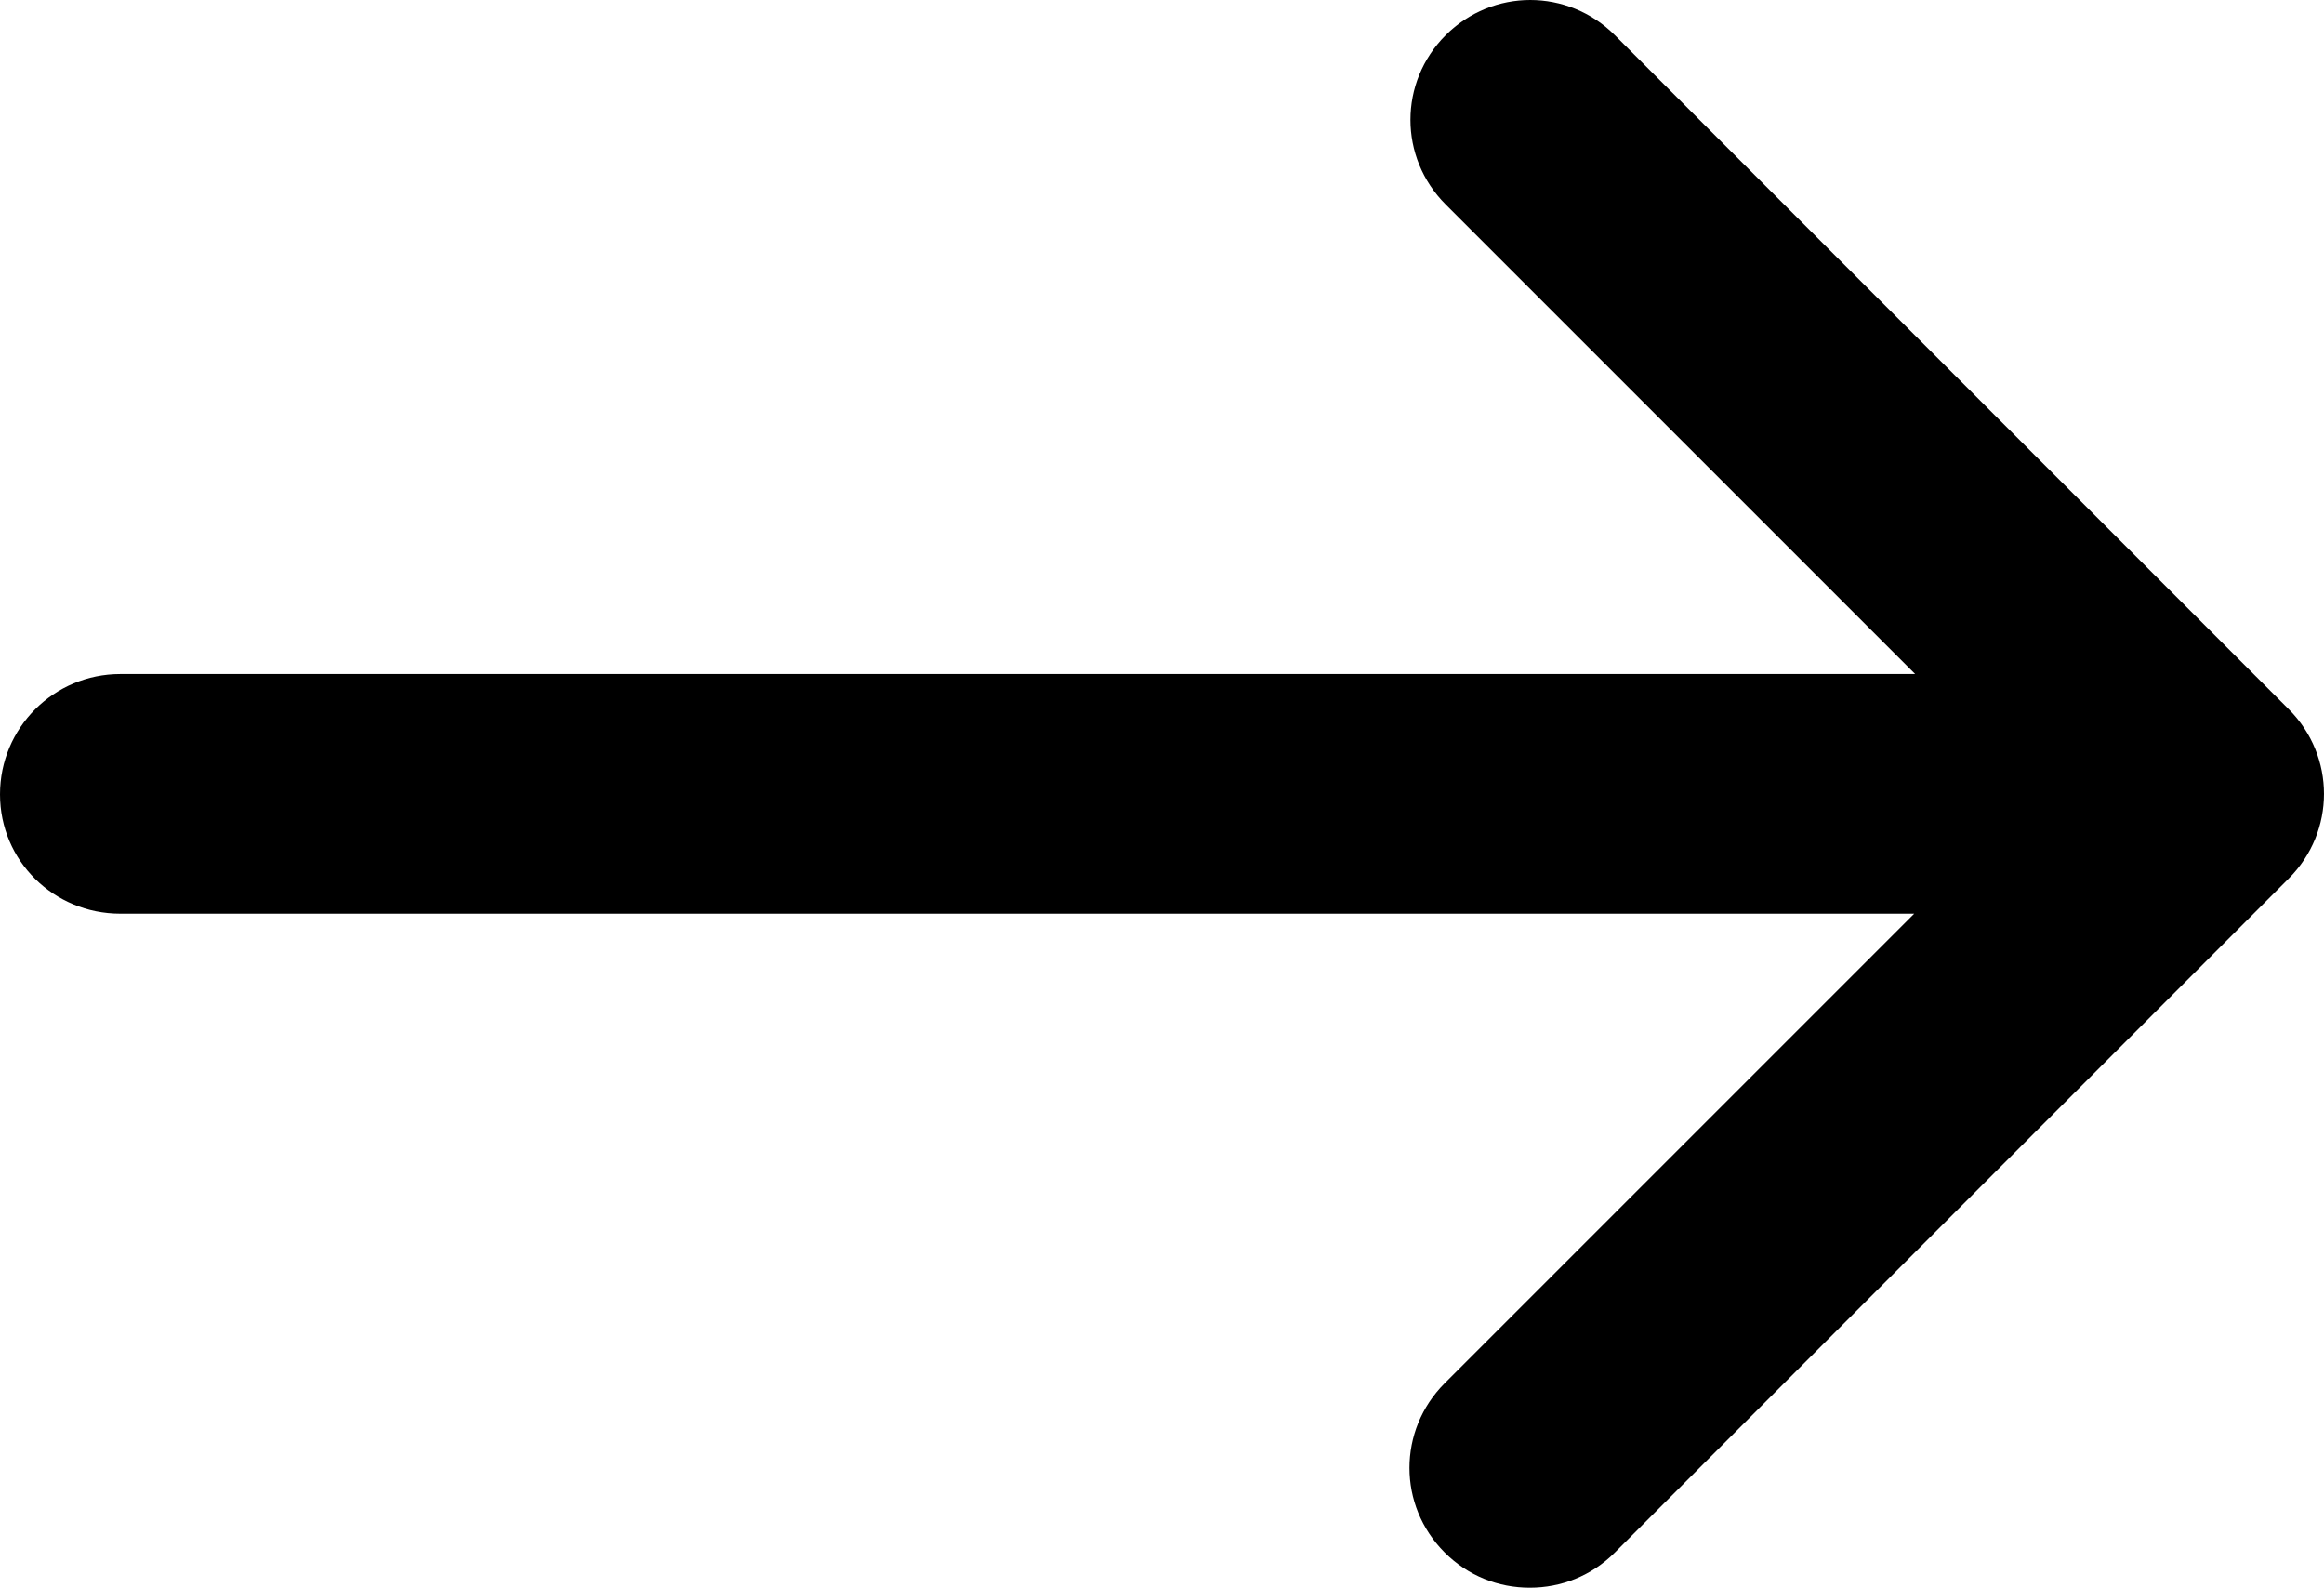 <?xml version="1.0" encoding="UTF-8"?><svg id="Layer_2" xmlns="http://www.w3.org/2000/svg" viewBox="0 0 237.6 162.3"><defs><style>.cls-1{fill:#000;stroke-width:0px;}</style></defs><g id="Layer_2-2"><g id="Capa_1"><path class="cls-1" d="M12.3,93.4h183.4l-48,48c-4.8,4.8-4.8,12.5,0,17.3,2.4,2.4,5.5,3.6,8.7,3.6s6.3-1.2,8.7-3.6l68.9-68.9c4.8-4.8,4.8-12.5,0-17.3L165.1,3.6c-4.8-4.8-12.5-4.8-17.3,0-4.8,4.8-4.8,12.5,0,17.3l48,48H12.3c-6.8,0-12.3,5.5-12.3,12.3s5.5,12.2,12.3,12.2Z"/></g></g></svg>
